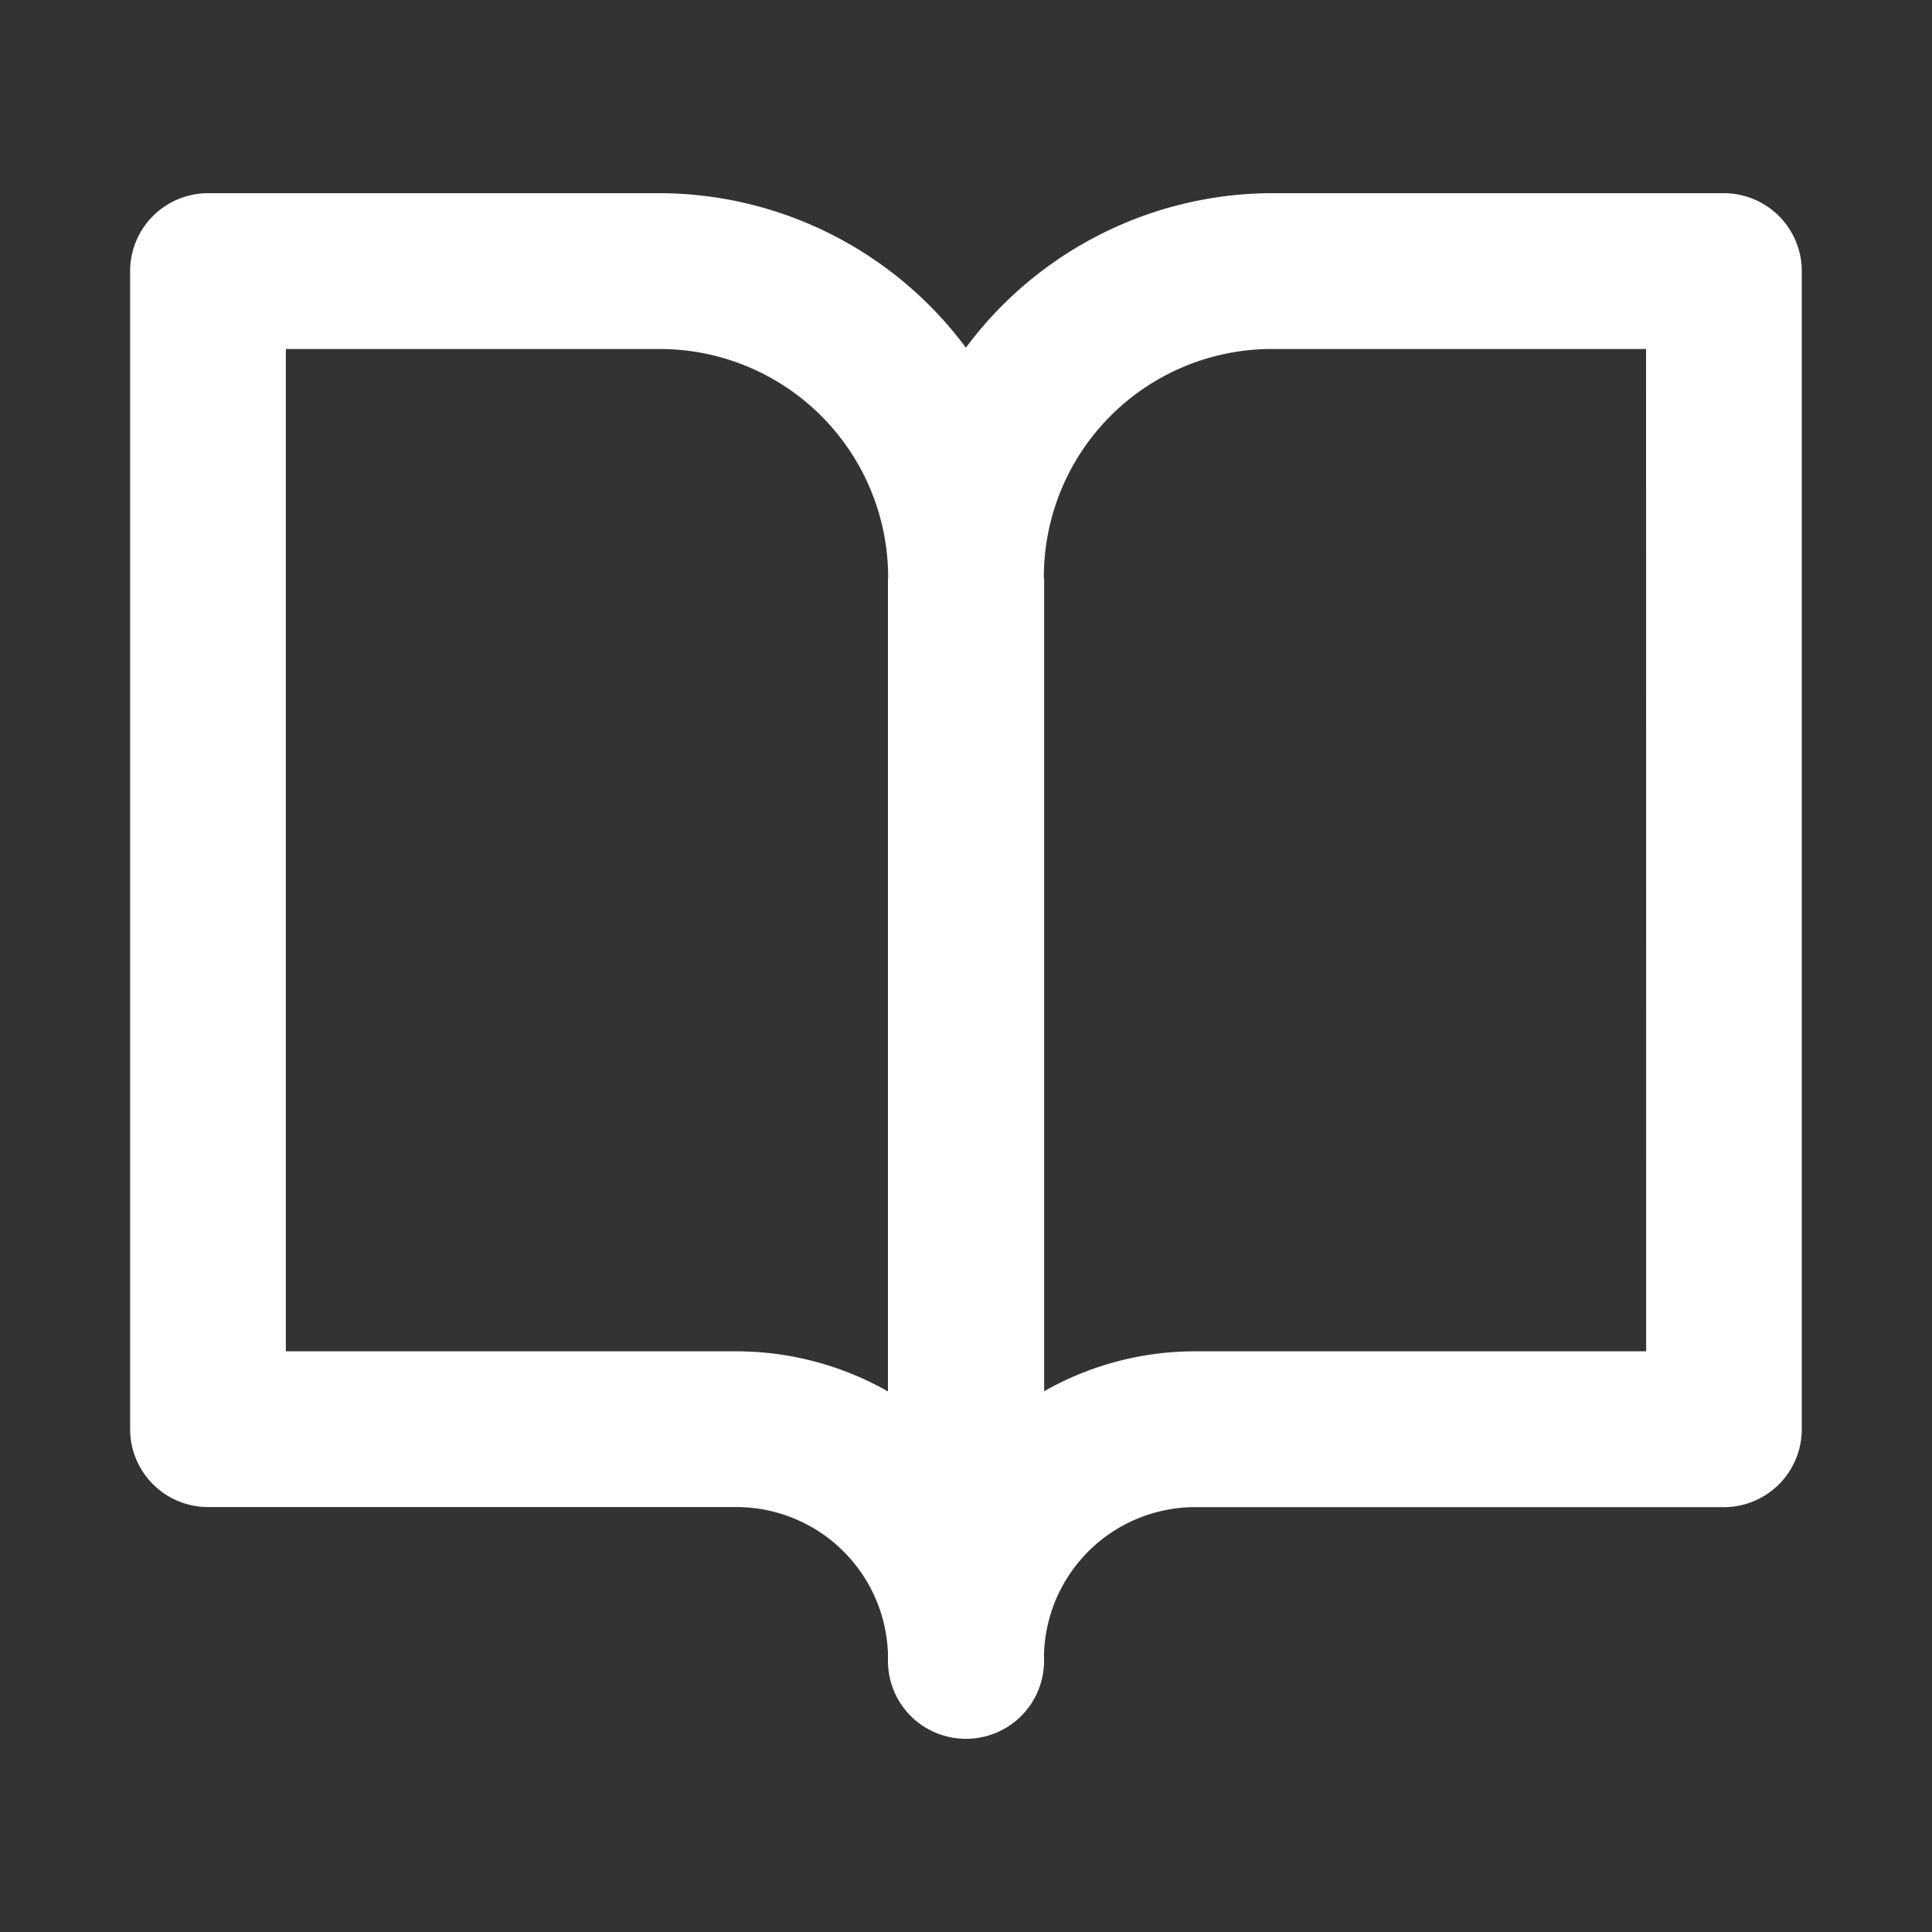 <svg id="Layer_1" data-name="Layer 1" xmlns="http://www.w3.org/2000/svg" width="20" height="20" viewBox="0 0 20 20"><rect x="0" y="0" width="20" height="20" fill="#333333" stroke="none"/><defs><style>.cls-1{fill:#fff;}</style></defs><path class="cls-1" d="M17.847,2H13.128A3.96,3.96,0,0,0,9.999,3.599,3.963,3.963,0,0,0,6.861,2H2.153a.807.807,0,0,0-.806.806V14.795a.807.807,0,0,0,.806.806h5.488a1.571,1.571,0,0,1,1.551,1.515v.084A.806.806,0,0,0,9.998,18h.004a.807.807,0,0,0,.806-.799v-.086a1.567,1.567,0,0,1,1.542-1.513h5.496a.807.807,0,0,0,.806-.806V2.806A.807.807,0,0,0,17.847,2ZM7.648,13.989H2.959V3.613H6.854A2.365,2.365,0,0,1,9.194,5.98c0,.008-.002.015-.002.023v8.401A3.176,3.176,0,0,0,7.648,13.989Zm9.393,0H12.344a3.156,3.156,0,0,0-1.535.413V6.006c0-.01-.003-.018-.003-.028a2.361,2.361,0,0,1,2.329-2.365h3.905Z"/></svg>